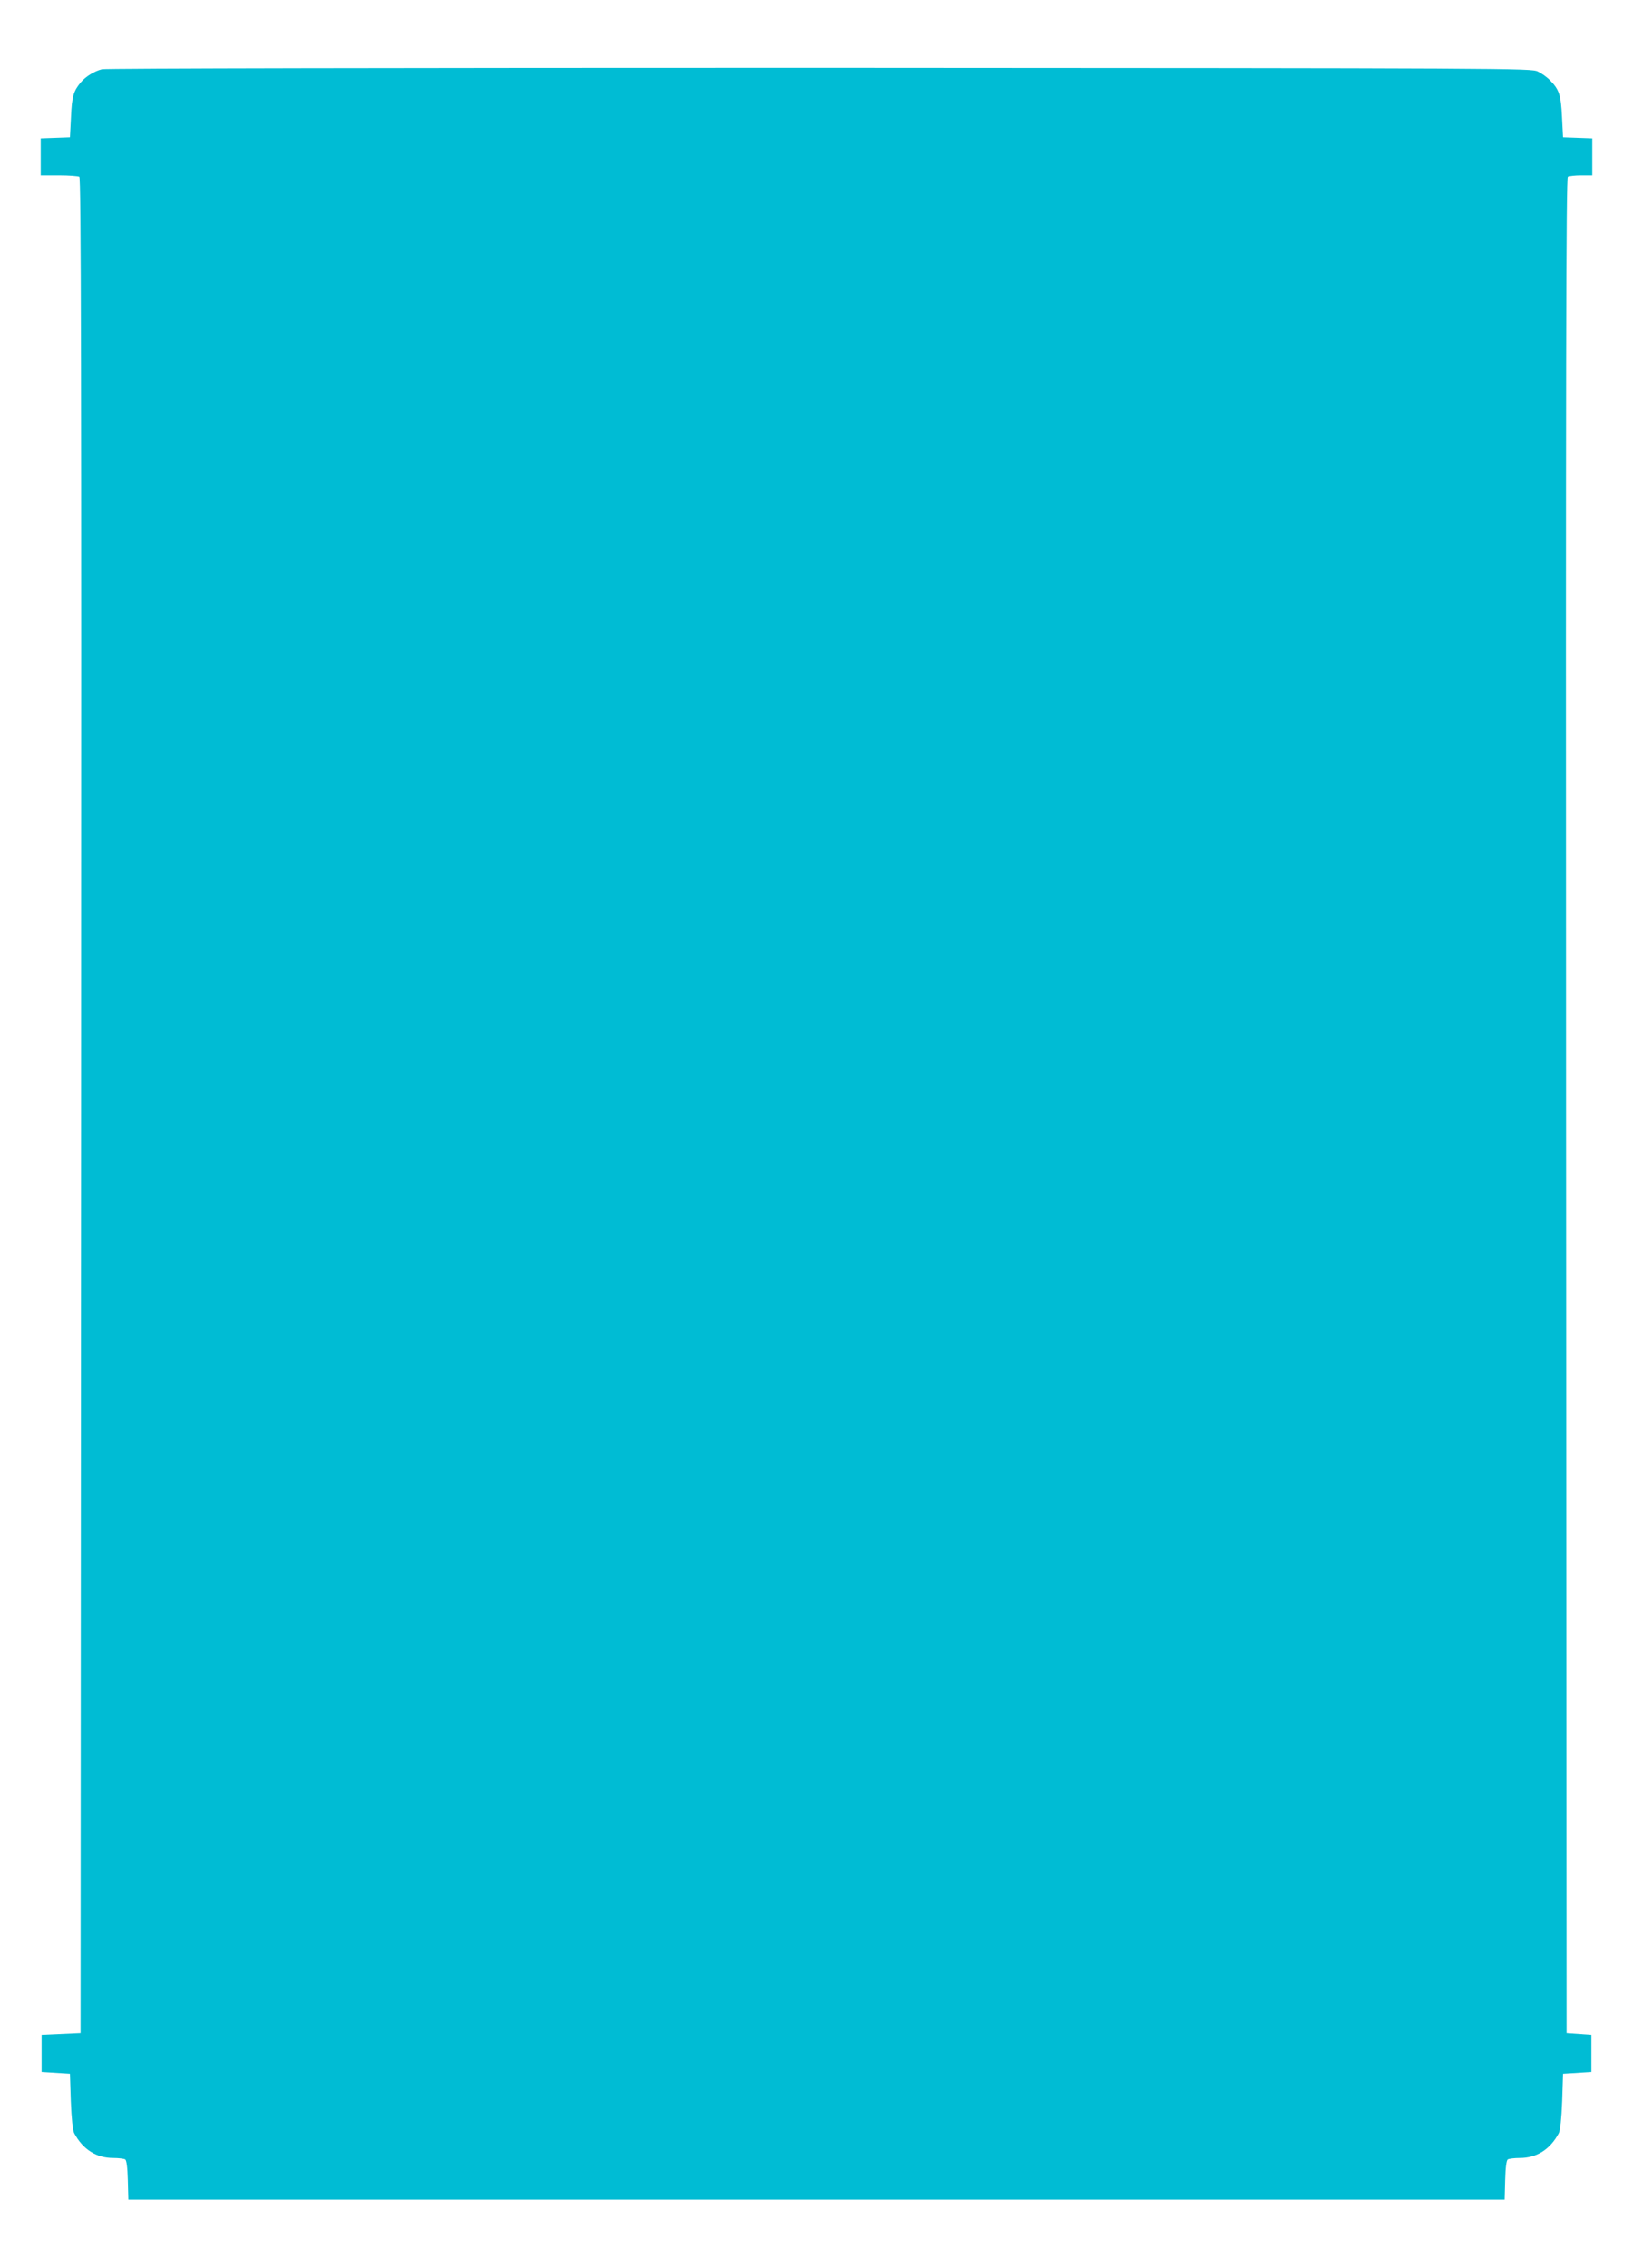 <?xml version="1.0" standalone="no"?>
<!DOCTYPE svg PUBLIC "-//W3C//DTD SVG 20010904//EN"
 "http://www.w3.org/TR/2001/REC-SVG-20010904/DTD/svg10.dtd">
<svg version="1.0" xmlns="http://www.w3.org/2000/svg"
 width="922pt" height="1280pt" viewBox="0 0 922 1280"
 preserveAspectRatio="xMidYMid meet">
<g transform="translate(0,1280) scale(0.1,-0.1)"
fill="#00bcd4" stroke="none">
<path d="M576 12409 c-41 -10 -91 -40 -119 -73 -42 -50 -51 -80 -56 -196 l-6
-115 -82 -3 -83 -3 0 -104 0 -105 103 0 c56 0 108 -4 115 -8 10 -7 12 -1062
10 -5243 l-3 -5234 -110 -5 -110 -5 0 -105 0 -105 80 -5 80 -5 5 -155 c4 -100
11 -164 19 -180 49 -92 125 -140 221 -140 30 0 60 -4 67 -8 8 -5 13 -45 15
-117 l3 -110 3885 0 3885 0 3 110 c2 72 7 112 15 117 7 4 37 8 67 8 96 0 172
48 221 140 8 16 15 80 19 180 l5 155 80 5 80 5 0 105 0 105 -70 5 -70 5 -3
5234 c-2 4181 0 5236 10 5243 7 4 41 8 76 8 l62 0 0 105 0 104 -82 3 -83 3 -6
115 c-6 124 -16 155 -68 207 -16 17 -47 39 -68 49 -37 19 -132 19 -4053 21
-2379 0 -4031 -3 -4054 -8z"/>
</g>
</svg>
